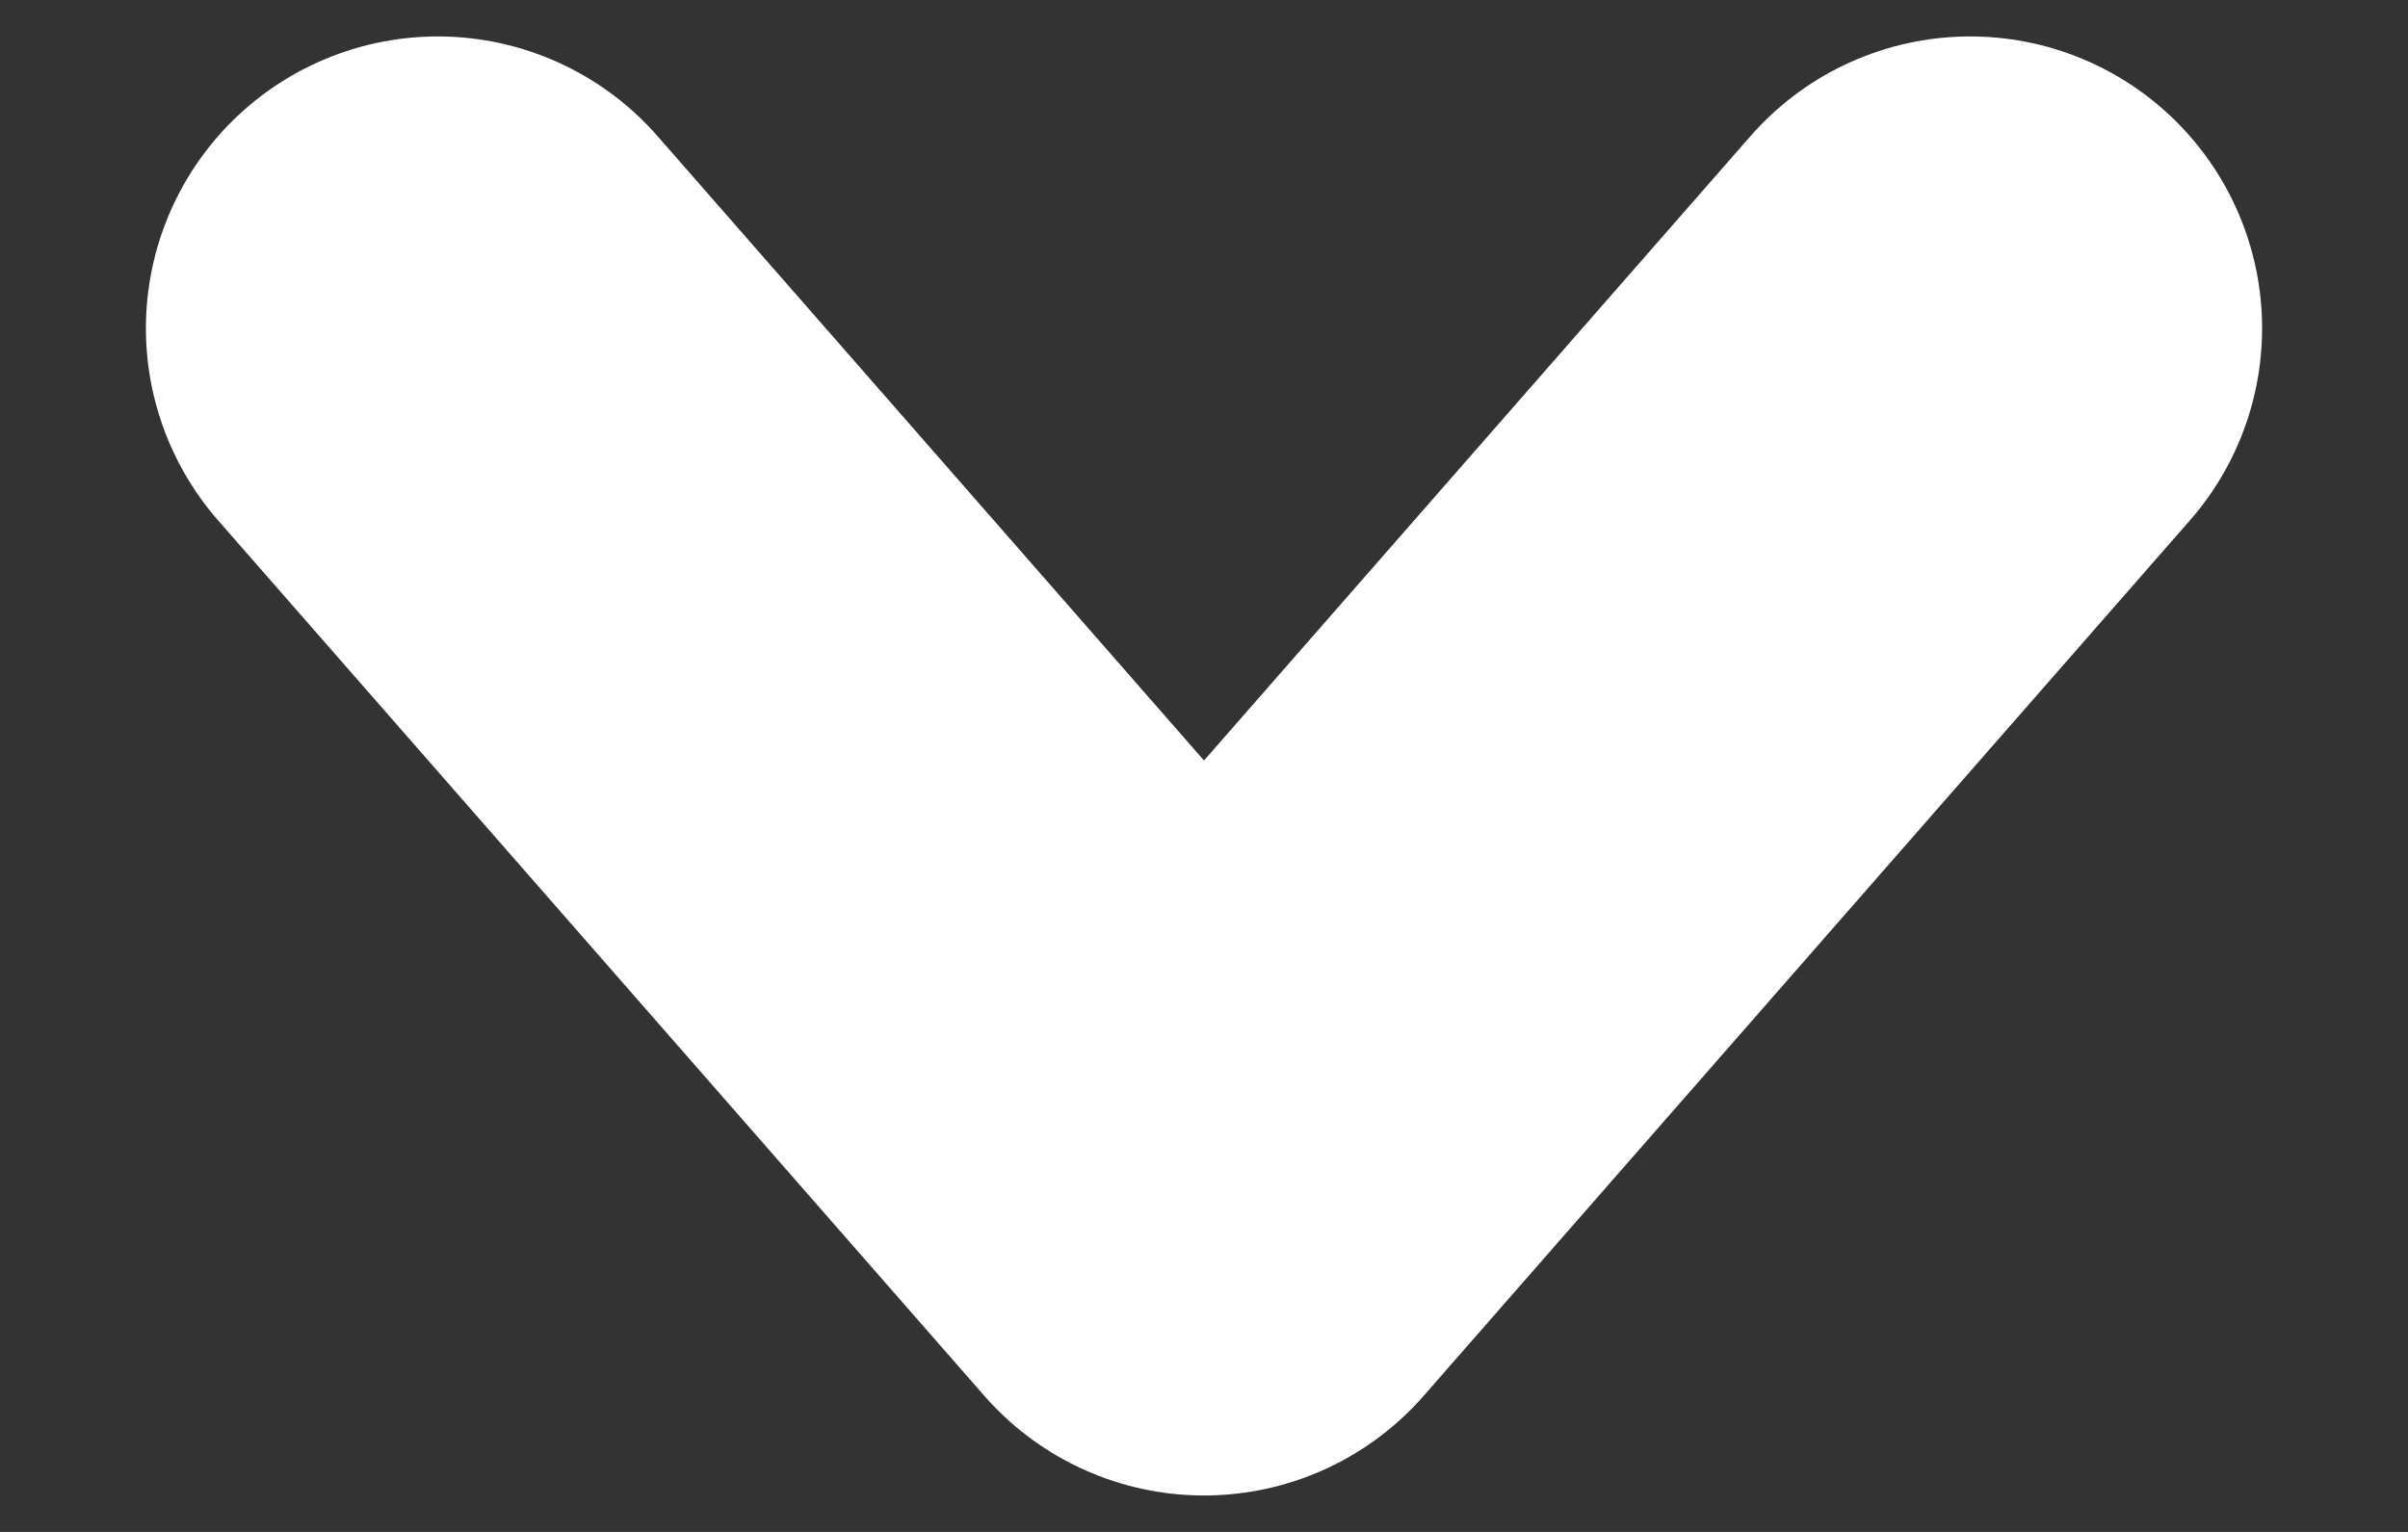 <svg width="11" height="7" viewBox="0 0 11 7" fill="none" xmlns="http://www.w3.org/2000/svg">
<rect x="0" y="0" width="11" height="7" fill="#333333" stroke="none"/>
<path d="M9 1.5L5.5 5.5L2 1.5" stroke="white" stroke-width="2.667" stroke-linecap="round" stroke-linejoin="round"/>
</svg>
